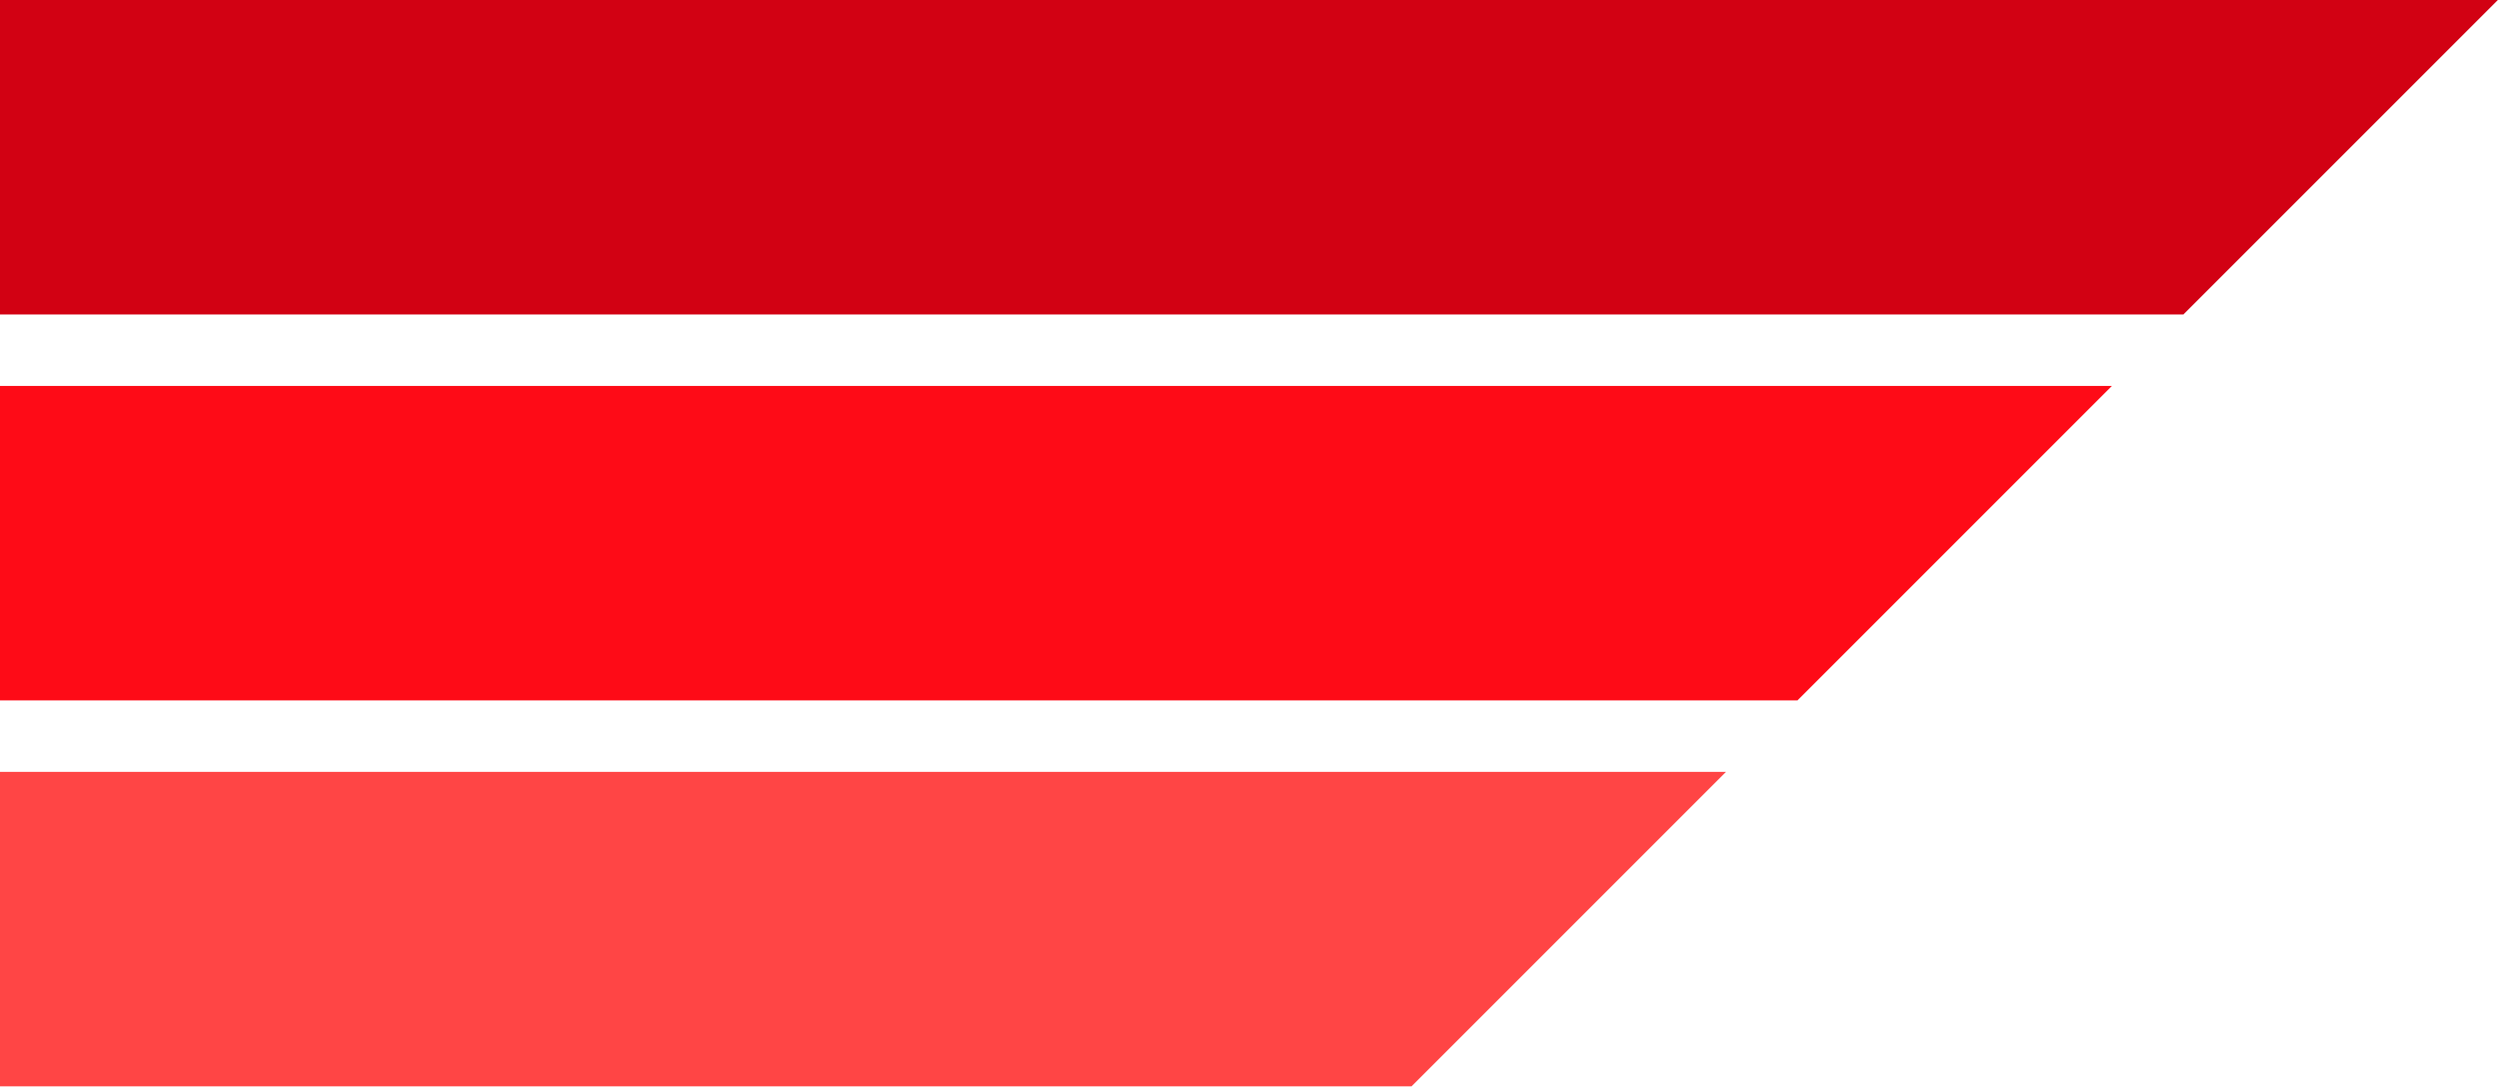 <svg width="636" height="277" viewBox="0 0 636 277" fill="none" xmlns="http://www.w3.org/2000/svg">
<path d="M555.455 80L635.455 0H0V80H555.455Z" fill="#D20113"/>
<path d="M359.091 276.363L439.091 196.363H4.26986e-05L0 276.363H359.091Z" fill="#FF4545"/>
<path d="M0 178.182H457.273L537.273 98.182H0V178.182Z" fill="#FE0B17"/>
</svg>
